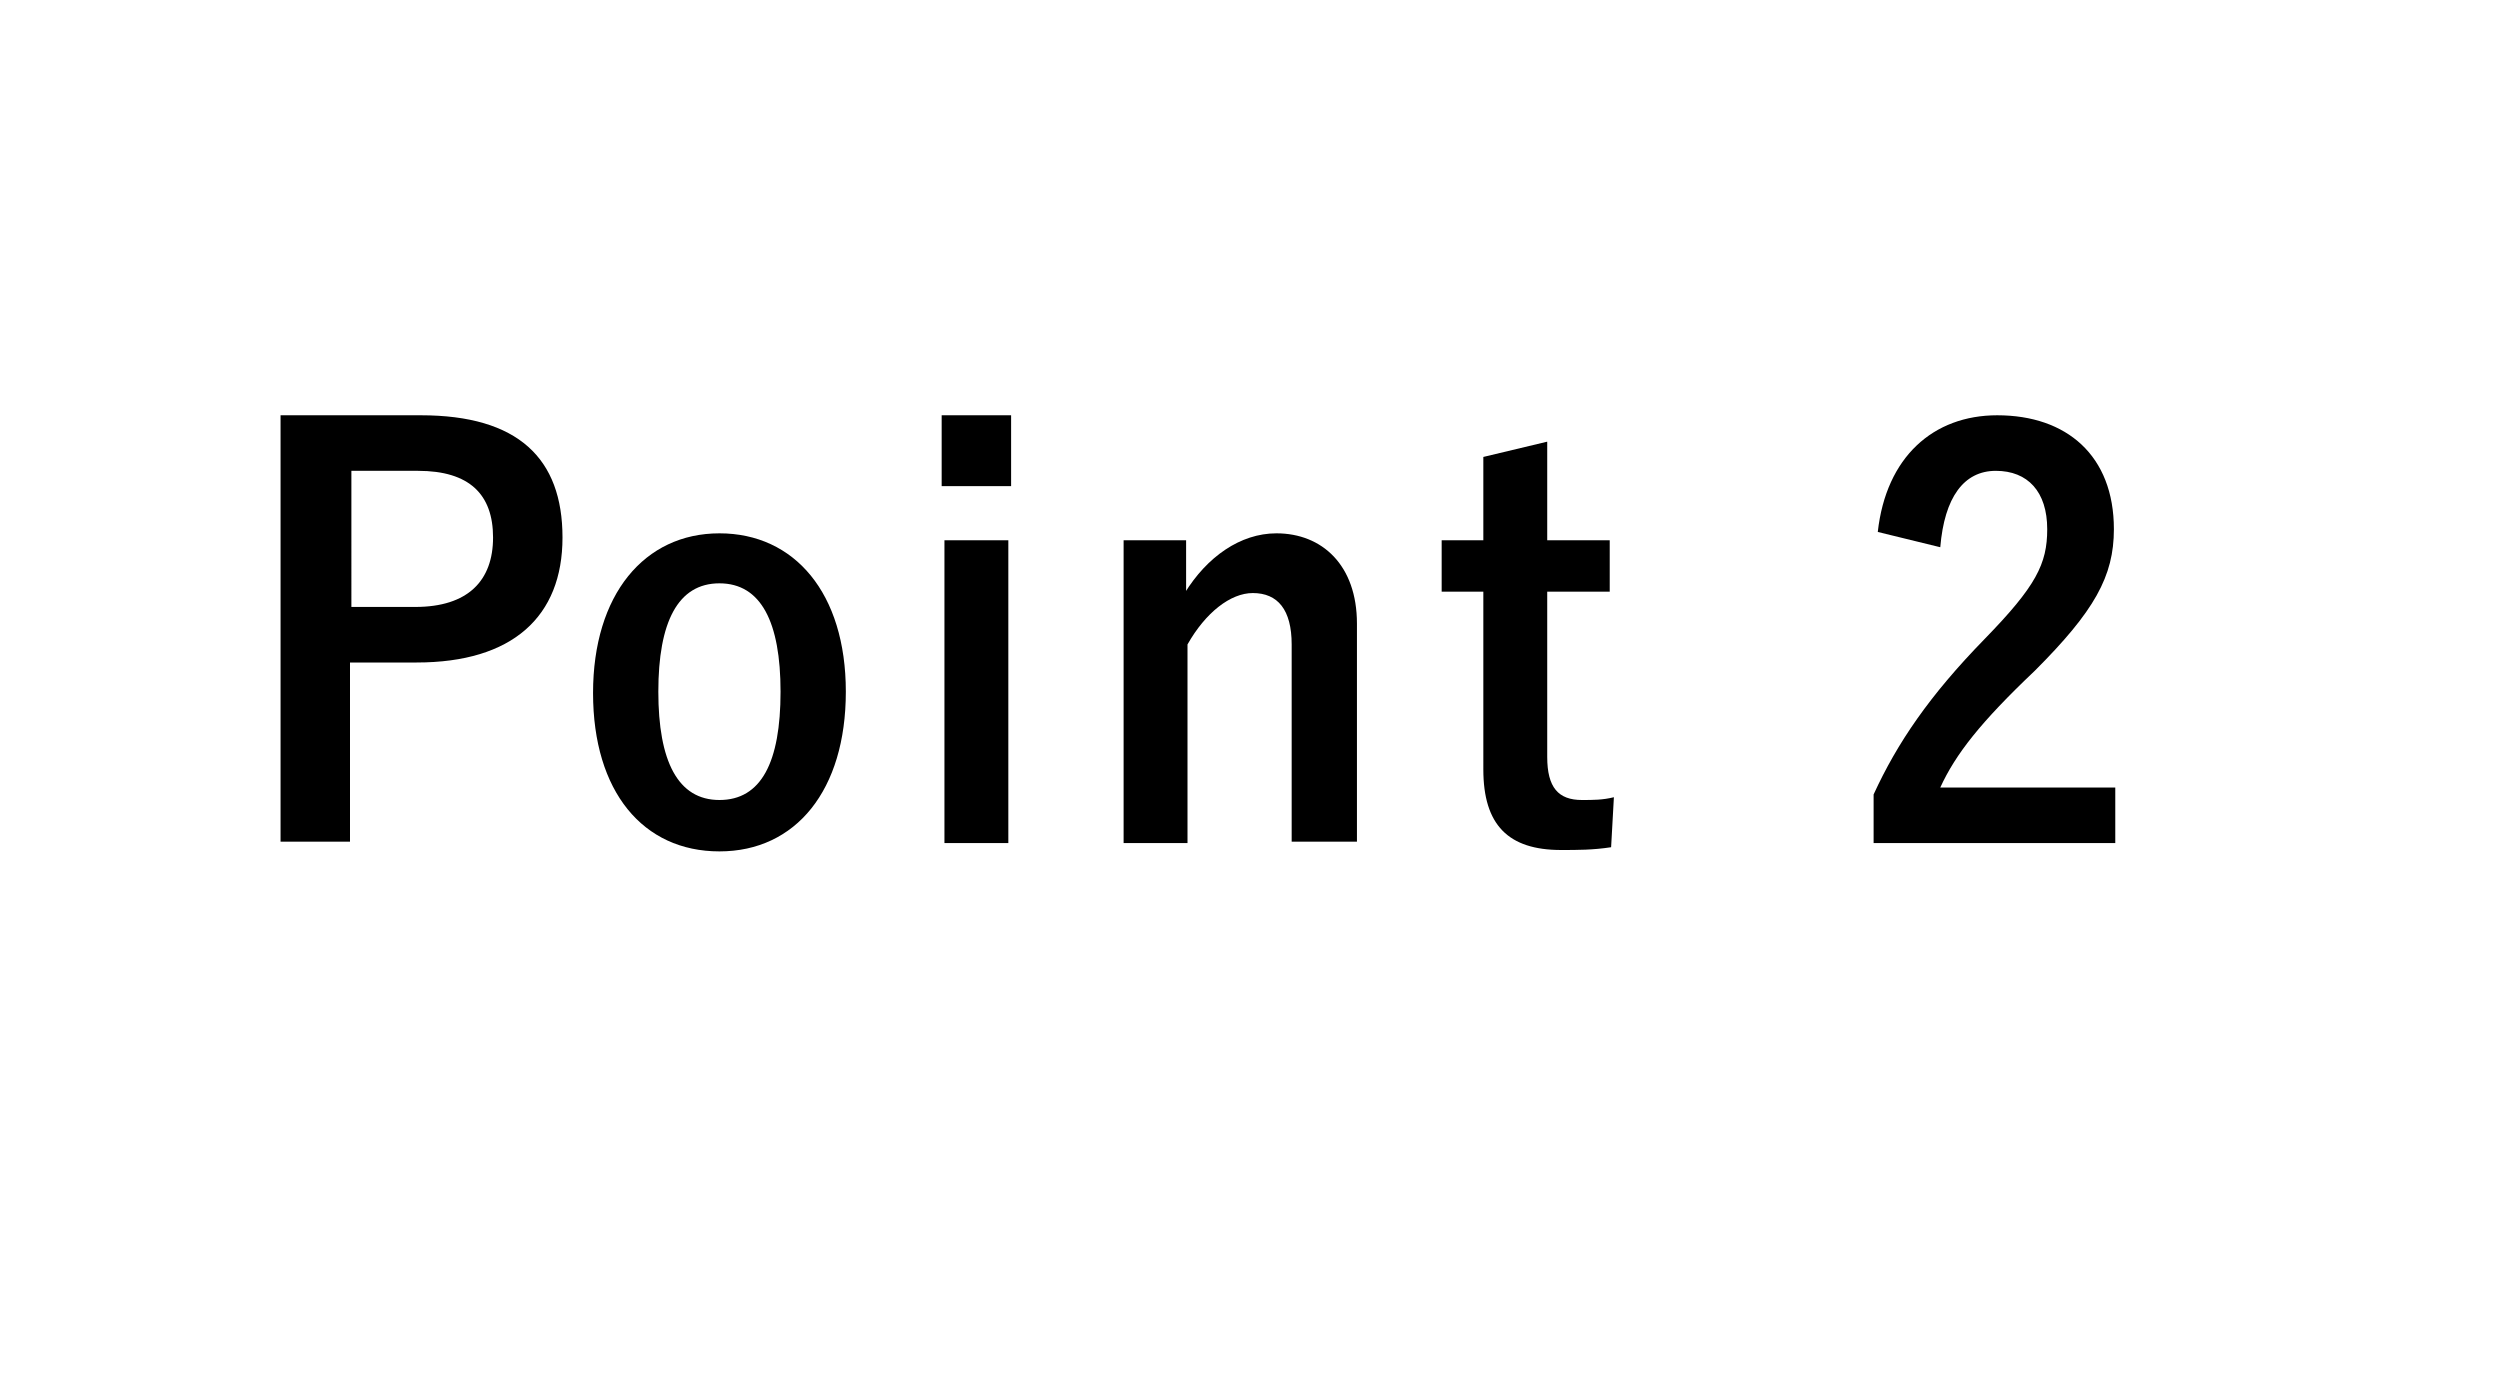 <svg version="1.1" xmlns="http://www.w3.org/2000/svg" xmlns:xlink="http://www.w3.org/1999/xlink" x="0px" y="0px" viewBox="0 0 180 100" style="enable-background:new 0 0 180 100;" xml:space="preserve">
<style type="text/css">.st0{fill:#000000;}</style>
<g class="st0">
	<path class="st1" d="M30.3,29.9c7,0,10.2,3.1,10.2,8.8s-3.6,9-10.5,9h-4.8v12.9h-5V29.9H30.3z M25.2,43.7h4.7c3.8,0,5.6-1.9,5.6-5
		c0-3.1-1.7-4.8-5.4-4.8h-4.8V43.7z"/>
	<path class="st1" d="M60.9,49.8c0,7.1-3.6,11.5-9.1,11.5c-5.5,0-9.1-4.3-9.1-11.4s3.7-11.5,9.1-11.5C57.2,38.4,60.9,42.7,60.9,49.8
		z M47.4,49.8c0,5,1.4,7.8,4.4,7.8c3,0,4.4-2.7,4.4-7.8c0-5-1.4-7.8-4.4-7.8C48.8,42,47.4,44.8,47.4,49.8z"/>
	<path class="st1" d="M72.8,35h-5v-5.1h5V35z M72.6,60.7H68V38.9h4.6V60.7z"/>
	<path class="st1" d="M85.3,42.7c1.6-2.6,4-4.3,6.6-4.3c3.3,0,5.8,2.3,5.8,6.5v15.7h-4.7V46.4c0-2.5-1-3.7-2.8-3.7
		c-1.6,0-3.4,1.4-4.7,3.7v14.3h-4.6V38.9h4.5V42.7z"/>
	<path class="st1" d="M111.4,38.9h4.5v3.7h-4.5v11.9c0,2.2,0.8,3.1,2.5,3.1c0.8,0,1.5,0,2.3-0.2l-0.2,3.6c-1.3,0.2-2.4,0.2-3.6,0.2
		c-3.8,0-5.6-1.8-5.6-5.8V42.6h-3v-3.7h3v-6l4.6-1.1V38.9z"/>
	<path class="st1" d="M135.2,38.3c0.6-5.4,4-8.4,8.6-8.4c5,0,8.4,2.9,8.4,8.2c0,3.4-1.4,5.9-5.7,10.2c-3.9,3.7-5.7,6-6.8,8.4h12.6v4
		h-17.4v-3.5c1.7-3.7,4-7.1,8-11.2c3.7-3.8,4.5-5.4,4.5-7.9c0-2.7-1.4-4.2-3.7-4.2c-2.3,0-3.7,1.9-4,5.5L135.2,38.3z"/>
</g>
</svg>
